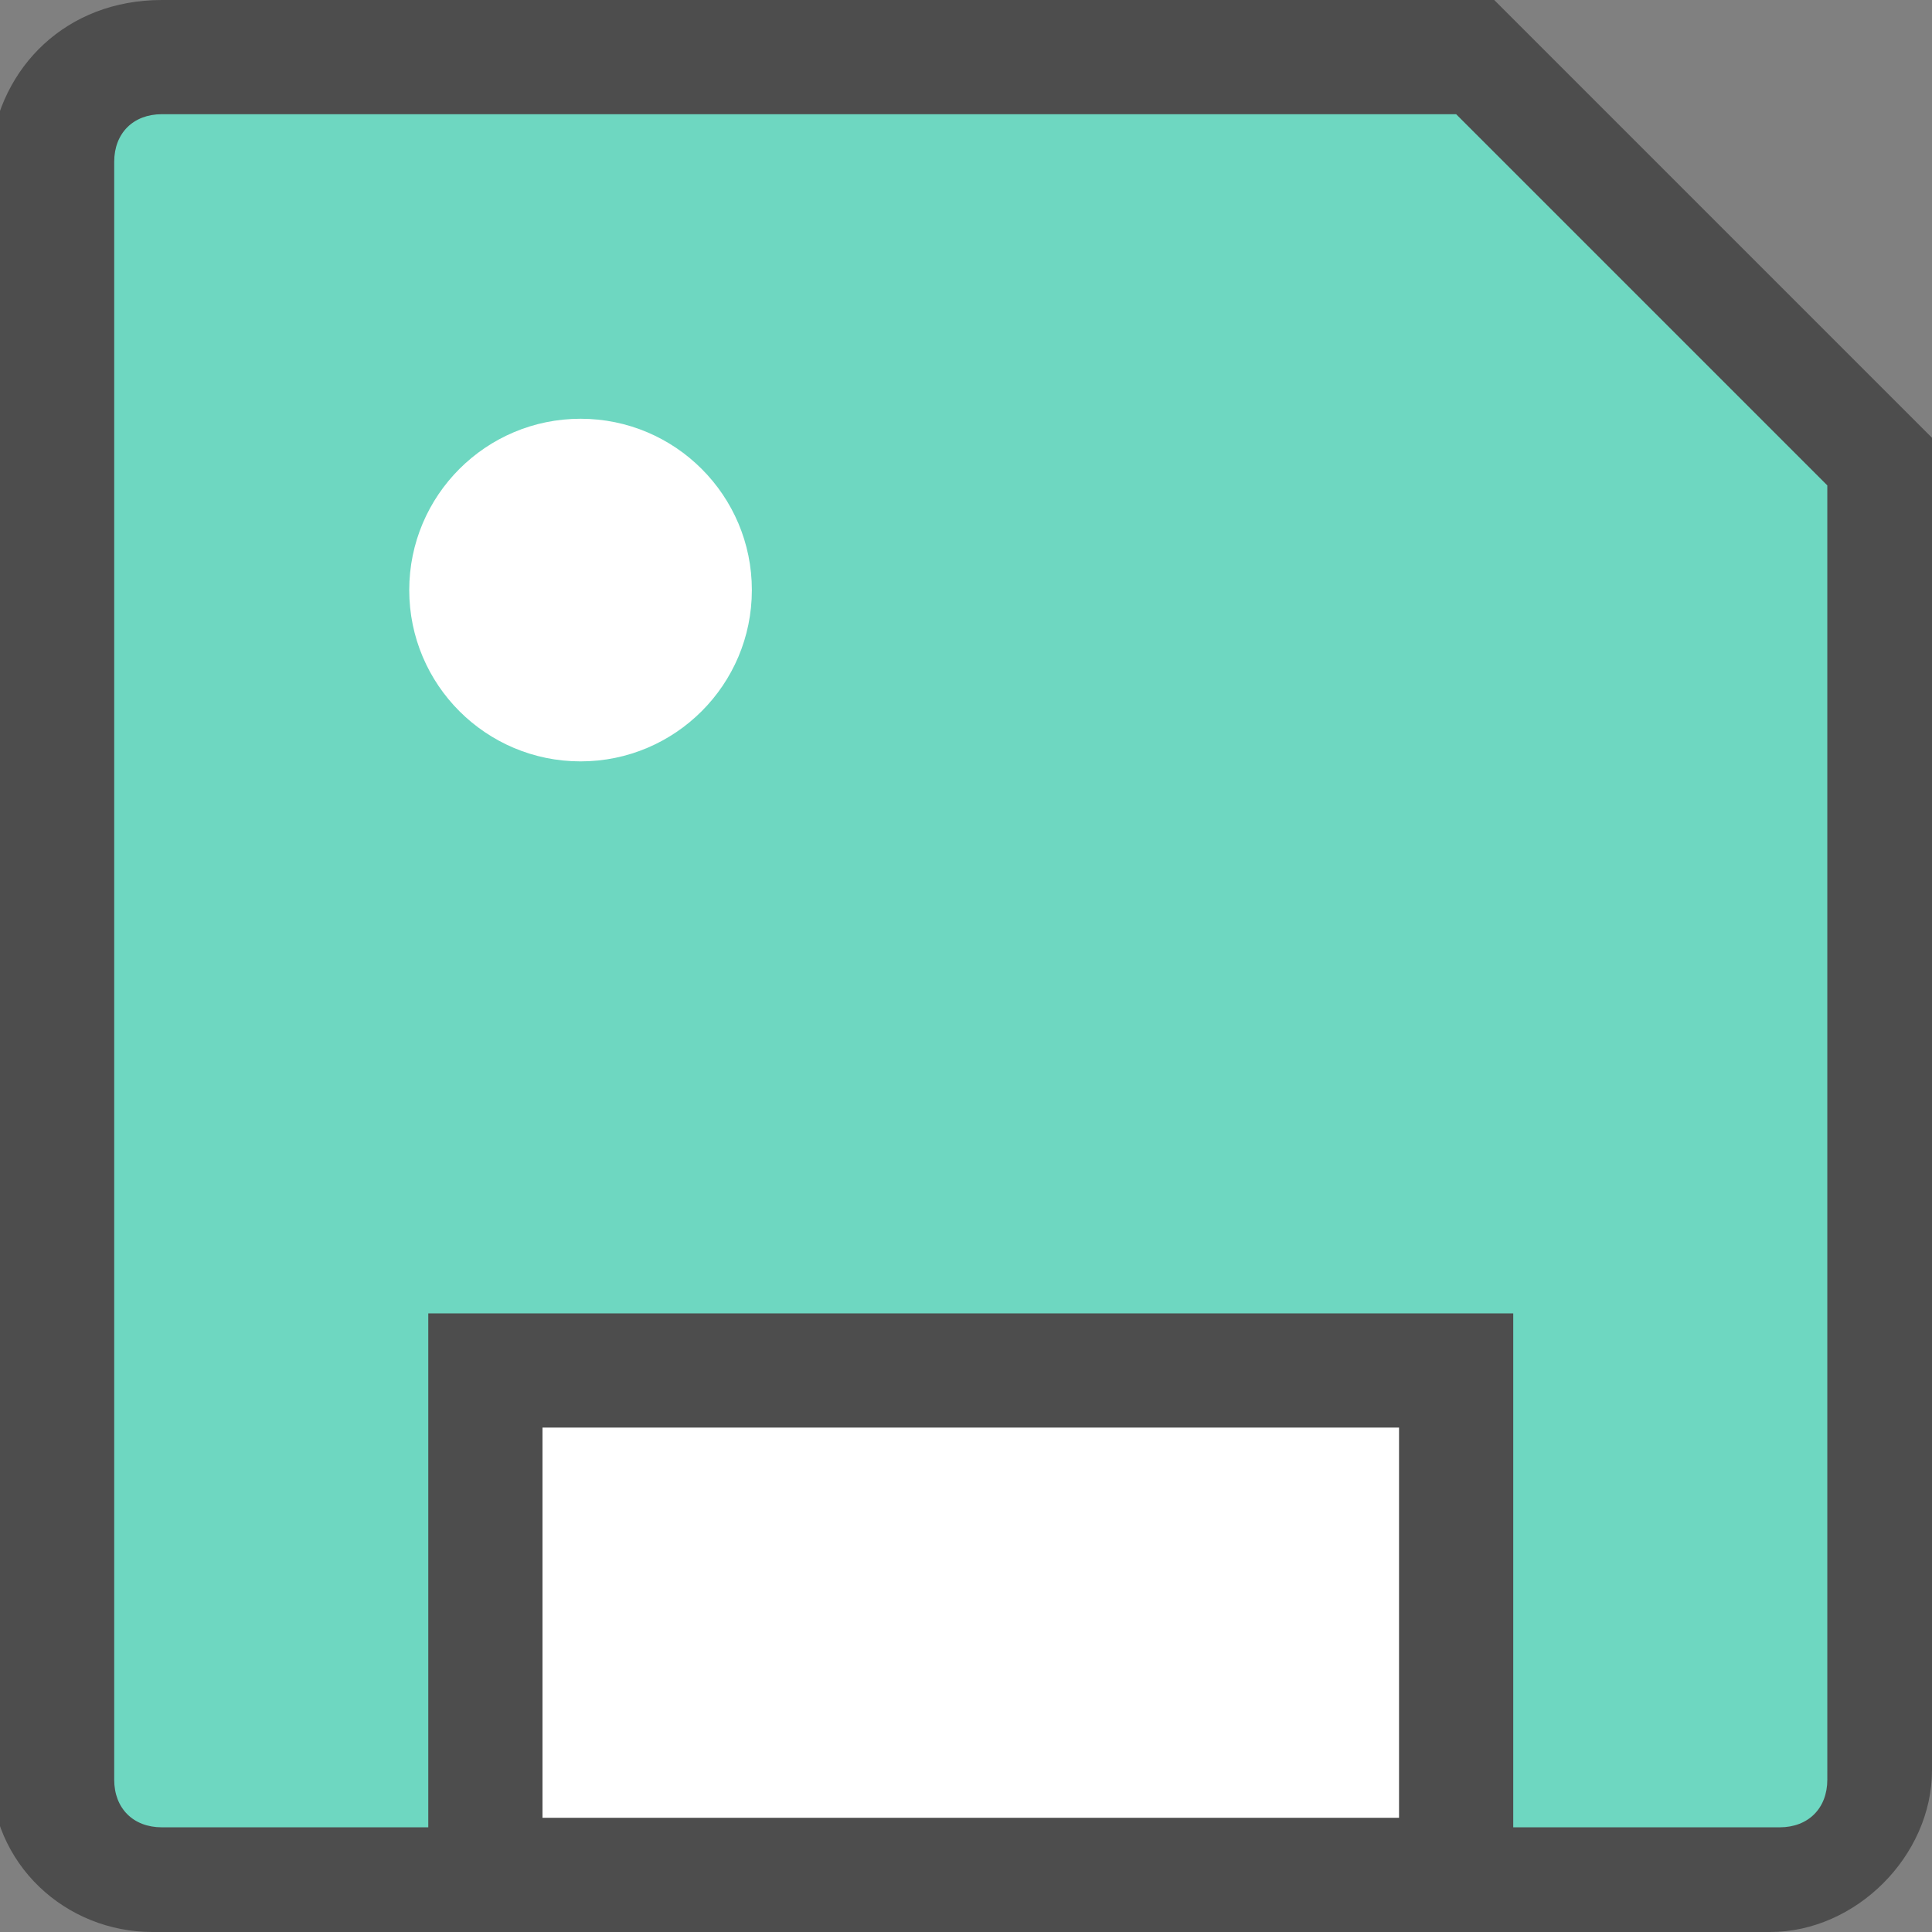 <?xml version="1.0" encoding="utf-8"?>
<!-- Generator: Adobe Illustrator 22.0.1, SVG Export Plug-In . SVG Version: 6.00 Build 0)  -->
<svg version="1.1" id="Layer_1" xmlns="http://www.w3.org/2000/svg" xmlns:xlink="http://www.w3.org/1999/xlink" x="0px" y="0px"
	 viewBox="0 0 20.3 20.3" style="enable-background:new 0 0 20.3 20.3;" xml:space="preserve">
<rect x="0" y="0" width="20.3" height="20.3" fill="#808080" stroke="none"/>
<style type="text/css">
	.st0{fill:#6ED7C1;}
	.st1{fill:#4D4D4D;}
	.st2{fill:#FFFFFF;}
</style>
<g>
	<g>
		<g>
			<path class="st0" d="M1.7,0.6h13.8l4.2,4.2v13.8c0,0.6-0.5,1.1-1.1,1.1h-17c-0.6,0-1.1-0.5-1.1-1.1v-17C0.6,1.1,1.1,0.6,1.7,0.6z
				"/>
			<path class="st1" d="M18.6,20.3h-17c-0.9,0-1.7-0.7-1.7-1.7v-17C0,0.7,0.7,0,1.7,0h14l4.6,4.6v14C20.3,19.5,19.5,20.3,18.6,20.3z
				 M1.7,1.2c-0.3,0-0.5,0.2-0.5,0.5v17c0,0.3,0.2,0.5,0.5,0.5h17c0.3,0,0.5-0.2,0.5-0.5V5.1l-3.9-3.9H1.7z"/>
		</g>
		<g>
			<rect x="5.1" y="14.4" class="st2" width="10.2" height="5.3"/>
			<path class="st1" d="M15.8,20.3H4.5v-6.5h11.4V20.3z M5.7,19.1h9V15h-9V19.1z"/>
		</g>
	</g>
	<circle class="st2" cx="6.1" cy="6.2" r="1.8"/>
</g>
</svg>
